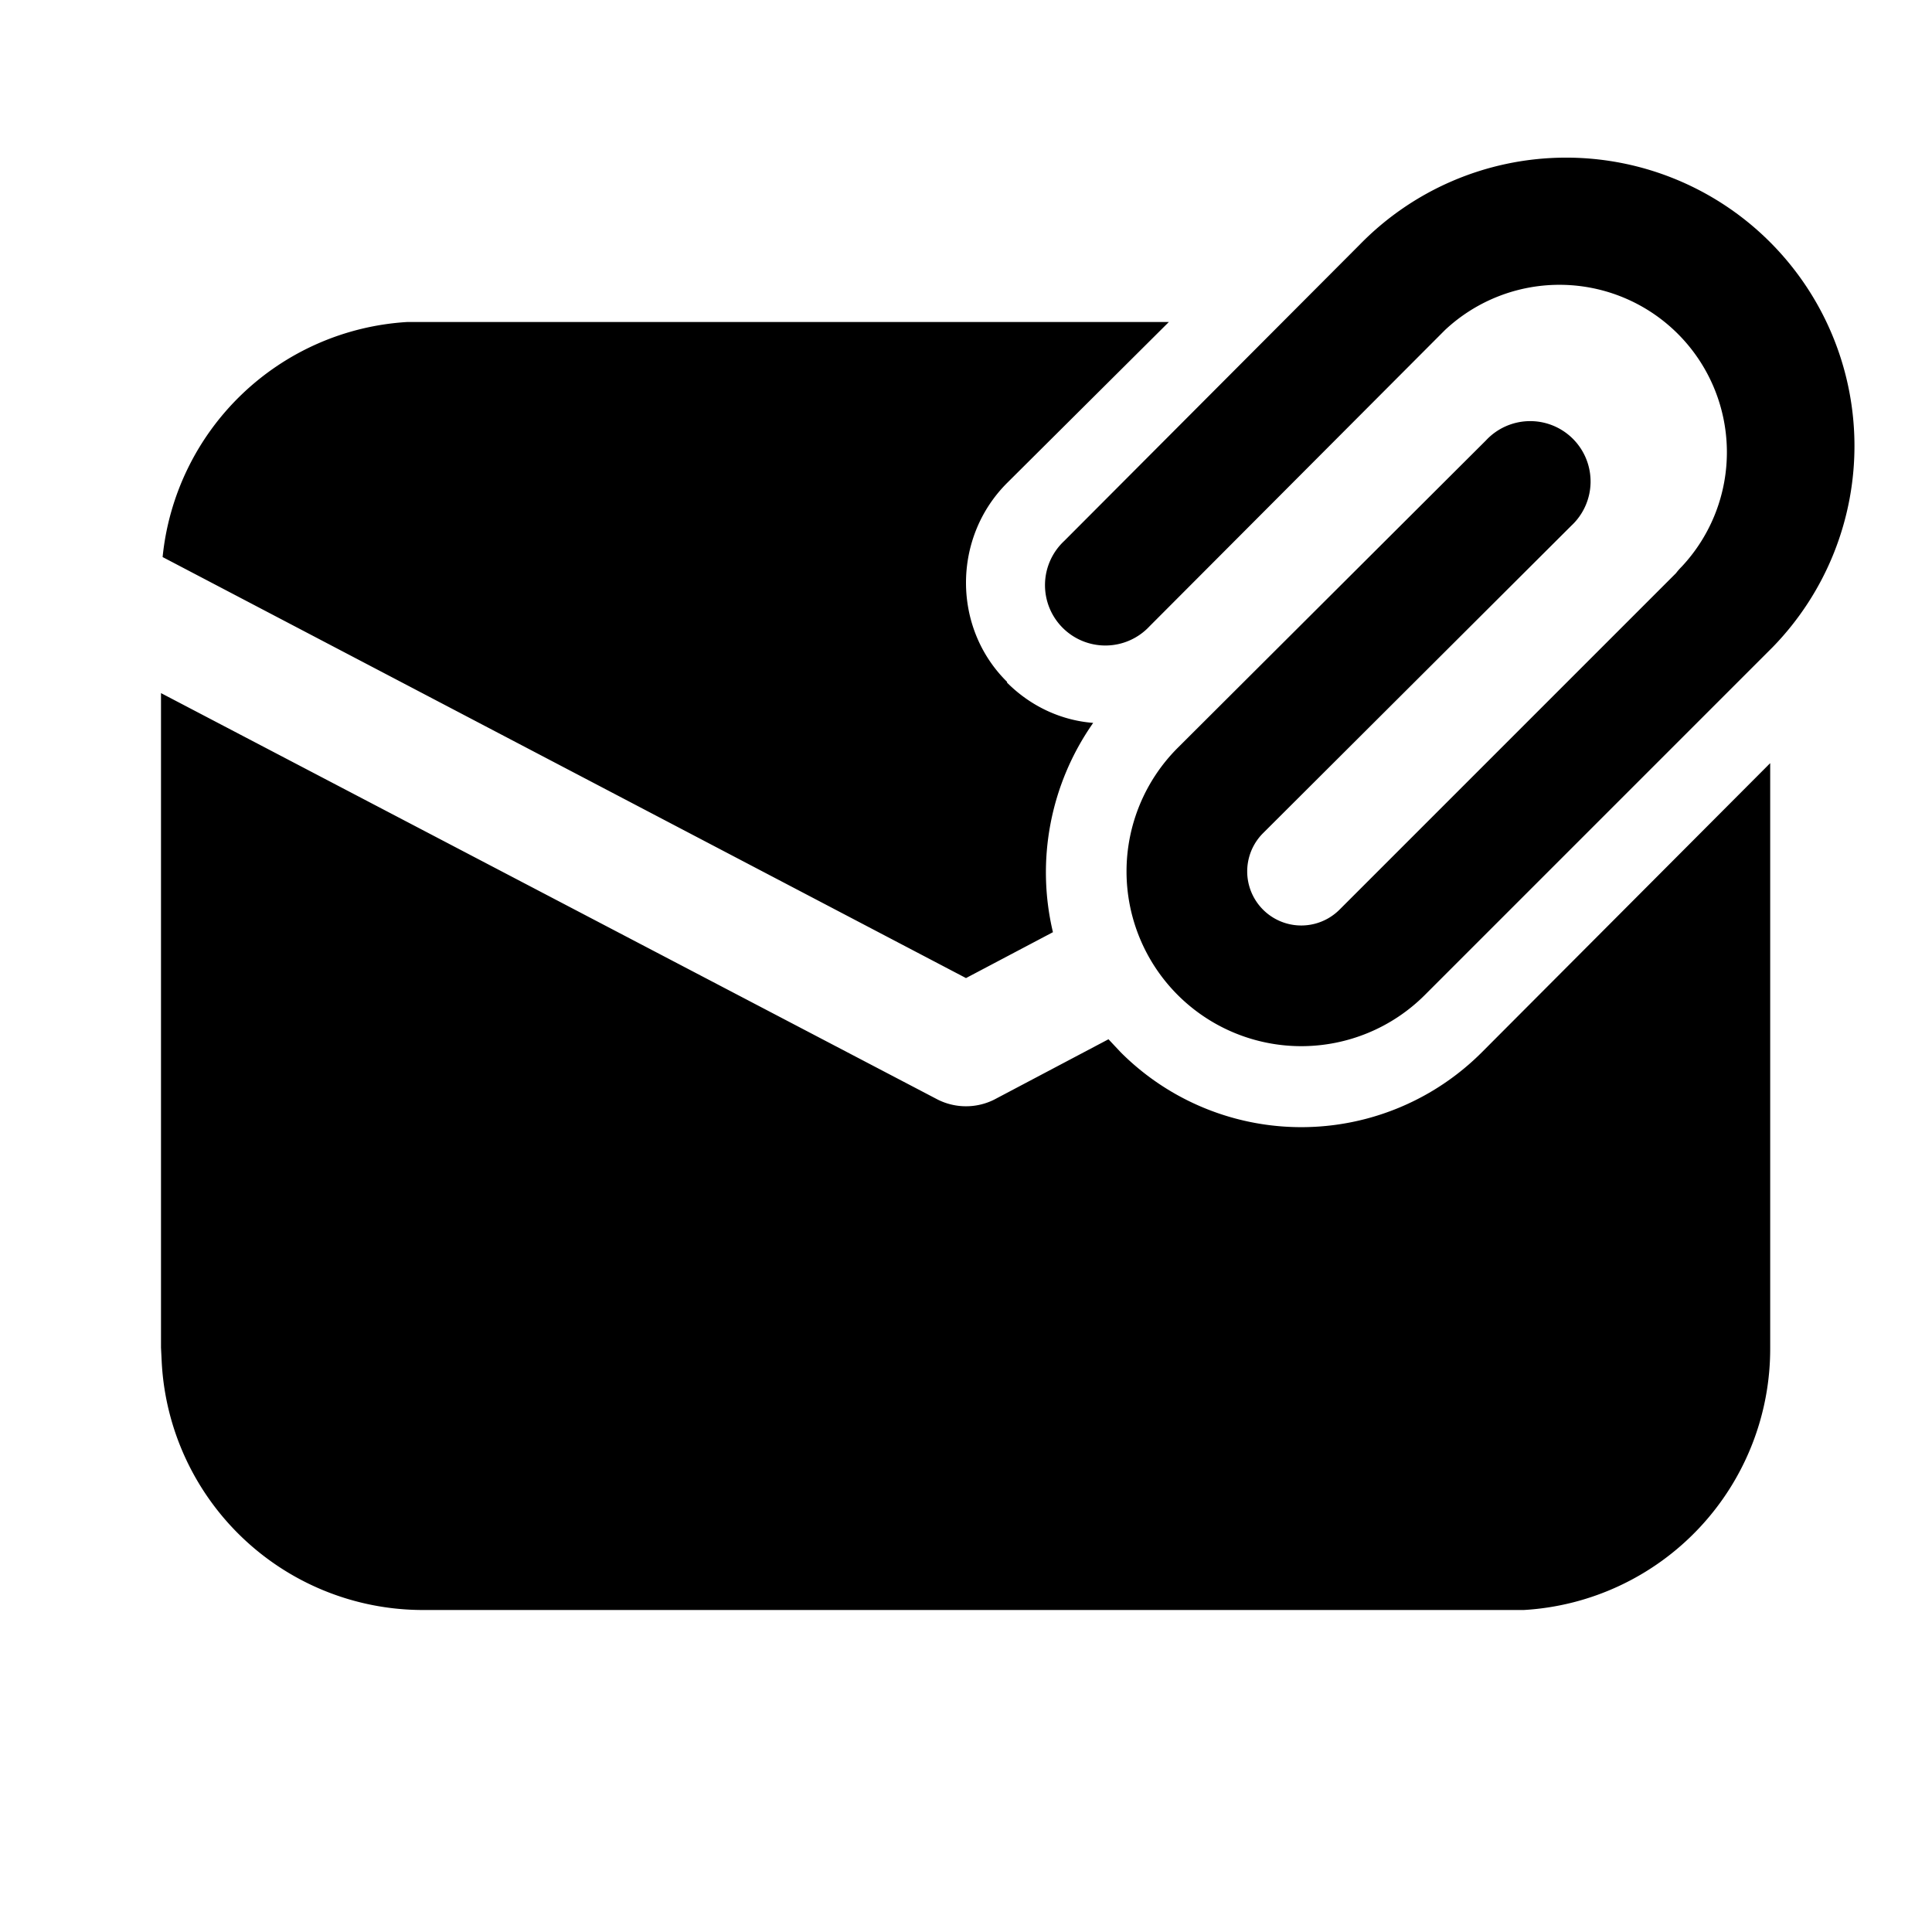 <svg width="24" height="24" viewBox="0 0 24 24" xmlns="http://www.w3.org/2000/svg"><path d="M17.95 4.1a2.08 2.08 0 0 1 2.94 2.94.75.75 0 0 0-.07.08l-4.18 4.18a.67.67 0 0 1-.95-.95l3.83-3.82a.75.75 0 1 0-1.06-1.06l-3.83 3.82a2.17 2.17 0 1 0 3.07 3.07l4.32-4.32a3.58 3.58 0 0 0-5.13-5l-3.67 3.68a.75.75 0 1 0 1.06 1.06l3.67-3.68Zm-5.44 4.38c.3.3.68.47 1.07.5-.54.77-.71 1.72-.5 2.6l-1.08.57-9.98-5.23A3.25 3.25 0 0 1 5.06 4H14.52L12.51 6c-.68.68-.68 1.8 0 2.47Zm1.26 4.43.15.16a3.17 3.17 0 0 0 4.49 0l3.58-3.59v7.26A3.25 3.25 0 0 1 18.93 20H5.24a3.25 3.25 0 0 1-3.23-3.06L2 16.74V8.61l9.65 5.05c.22.11.48.11.7 0l1.42-.75Z"/></svg>